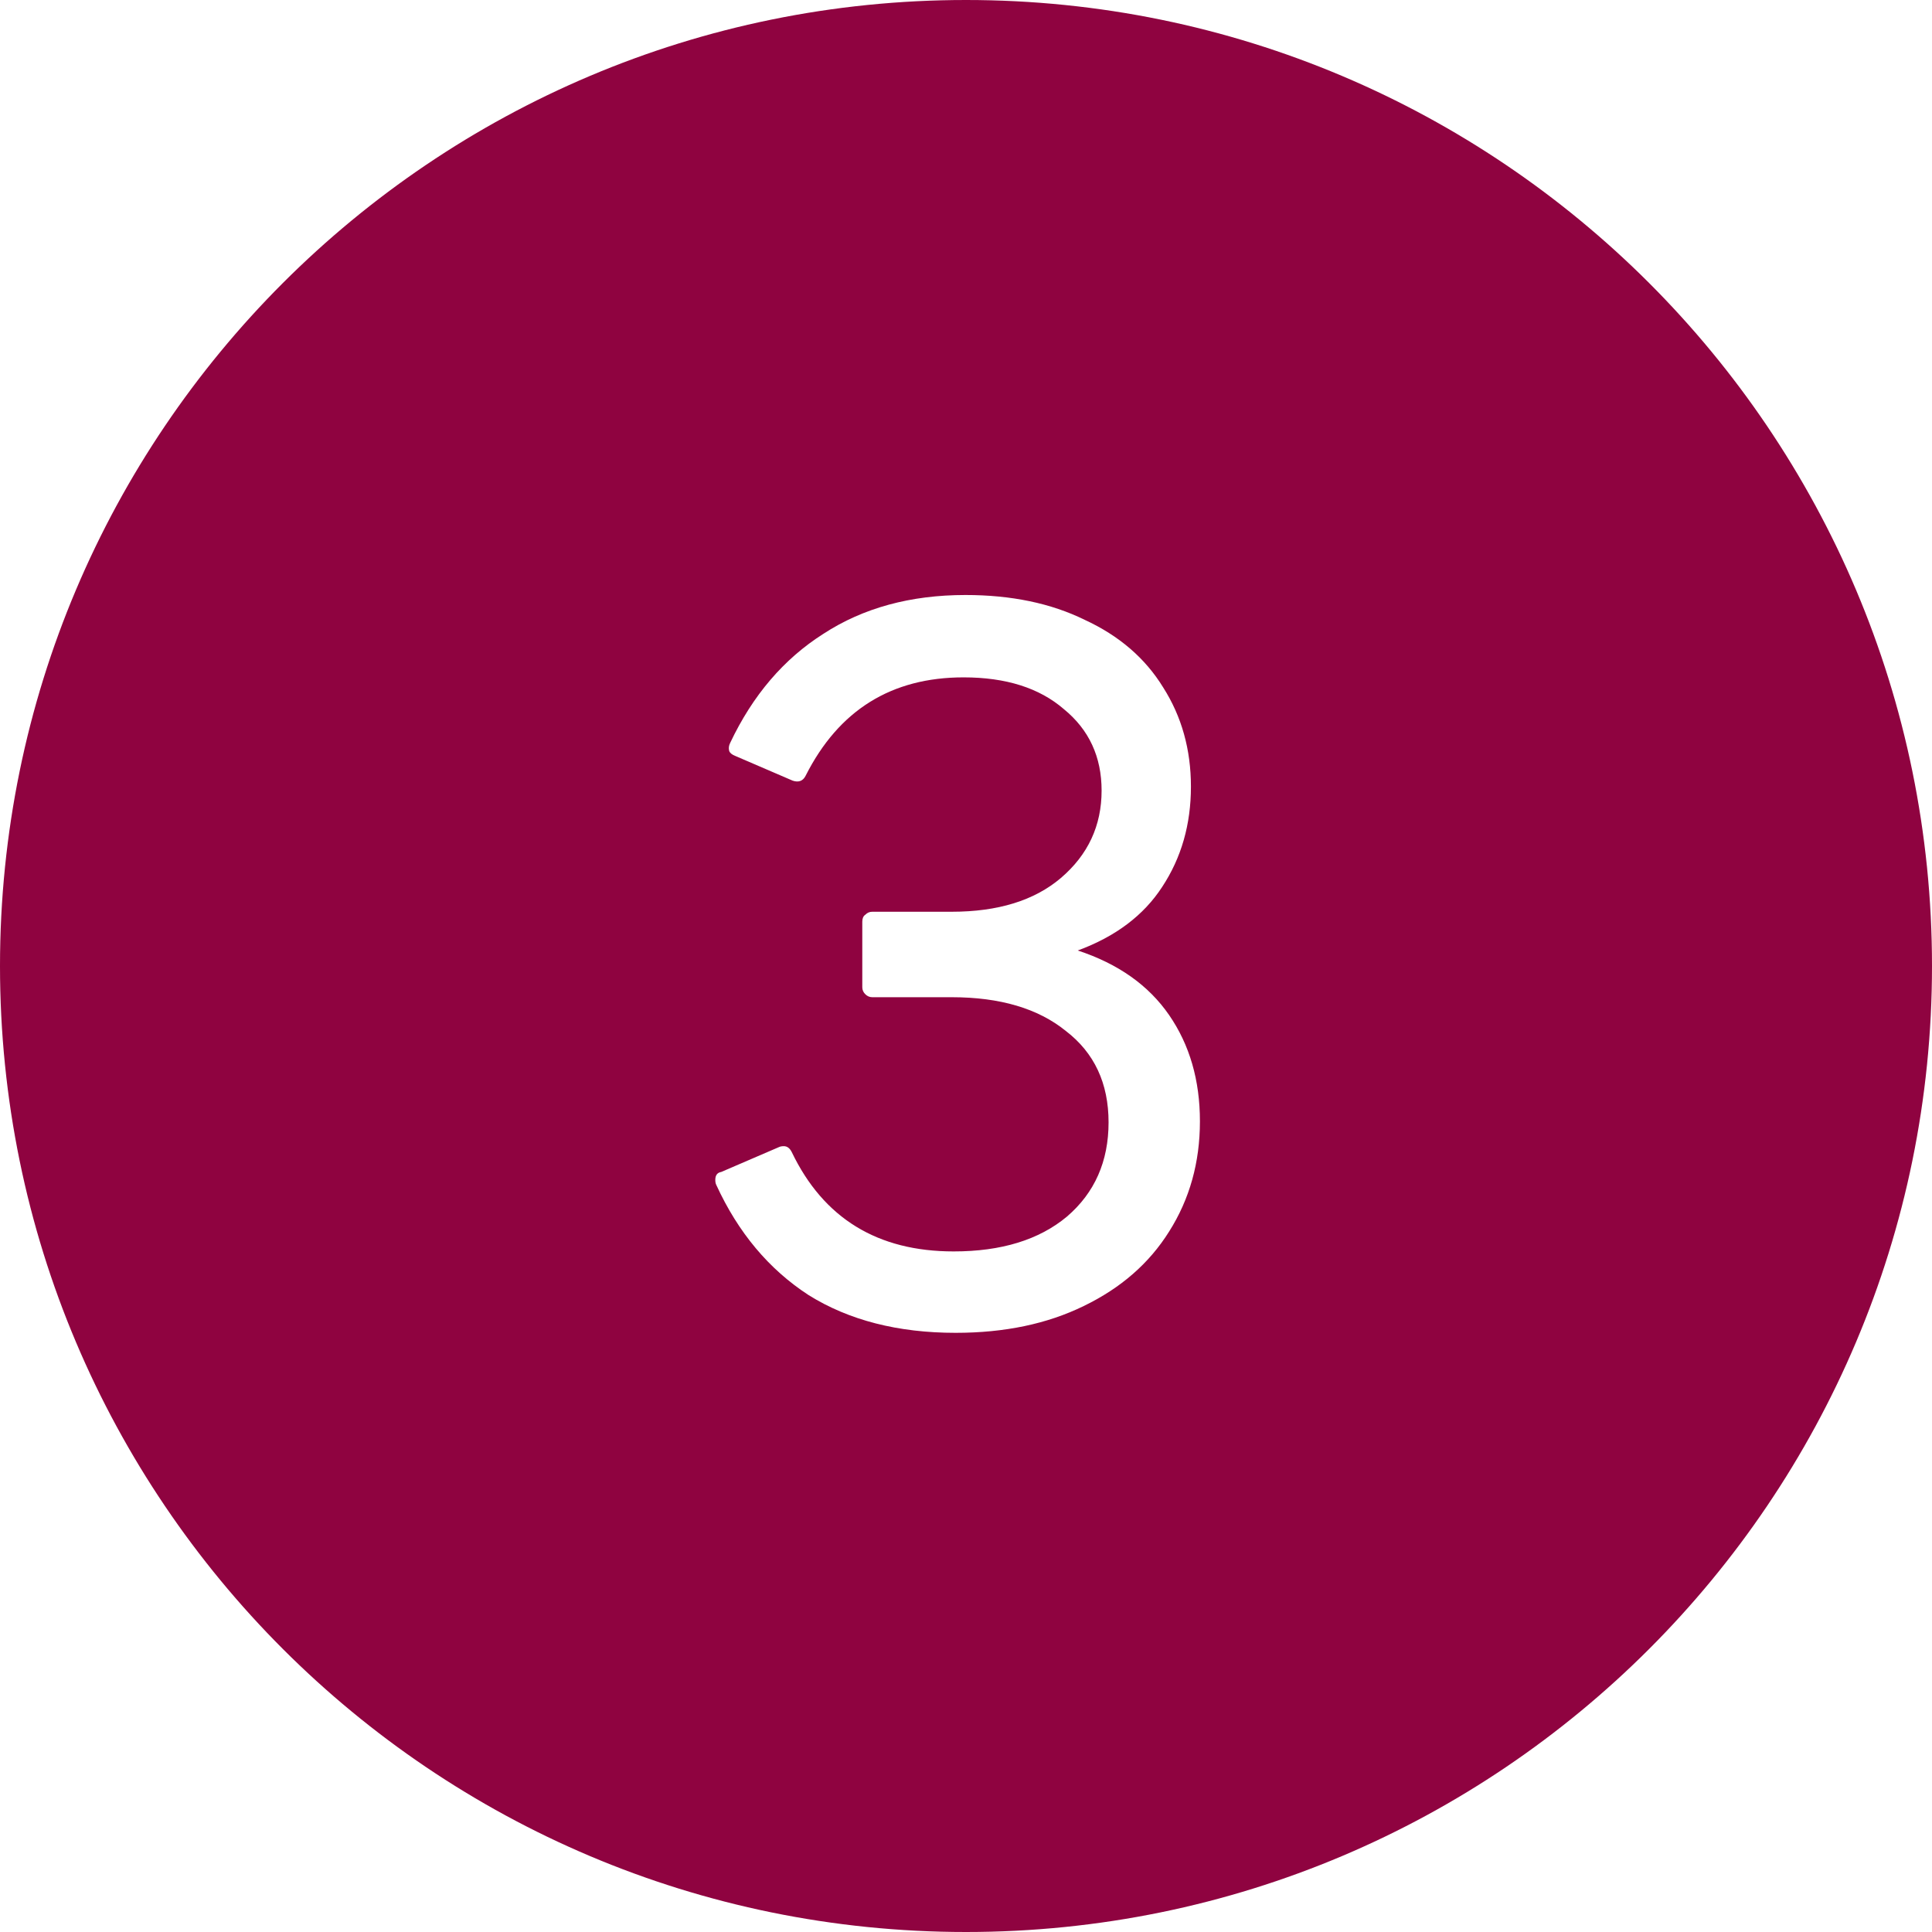 <svg xmlns="http://www.w3.org/2000/svg" fill="none" viewBox="0 0 38 38"><path fill-rule="evenodd" clip-rule="evenodd" d="M19 38c10.493 0 19-8.507 19-19C38 8.507 29.493 0 19 0 8.507 0 0 8.507 0 19c0 10.493 8.507 19 19 19Zm-3.096-12.527c.794.495 1.758.742 2.891.742.964 0 1.803-.176 2.52-.527.729-.352 1.289-.84 1.68-1.465.404-.638.606-1.361.606-2.168 0-.807-.202-1.504-.606-2.09-.404-.586-1.003-1.009-1.797-1.27.742-.273 1.296-.69 1.66-1.25.378-.573.566-1.23.566-1.973 0-.729-.182-1.38-.547-1.953-.352-.573-.866-1.016-1.543-1.328-.664-.326-1.445-.488-2.344-.488-1.081 0-2.012.254-2.793.762-.781.495-1.393 1.211-1.836 2.148-.026.052-.033.104-.019.156.013.039.052.072.117.098l1.133.488c.117.039.202.006.254-.098.651-1.289 1.686-1.934 3.106-1.934.833 0 1.491.208 1.973.625.495.404.742.938.742 1.602 0 .69-.267 1.263-.801 1.719-.521.443-1.237.664-2.148.664h-1.562c-.052 0-.098.019-.137.059-.039.026-.059.072-.059.137v1.289c0 .052.019.098.059.137.039.039.085.059.137.059h1.562c.951 0 1.699.221 2.246.664.56.43.84 1.029.84 1.797s-.273 1.387-.82 1.855c-.547.456-1.289.684-2.227.684-1.497 0-2.559-.651-3.184-1.953-.039-.078-.091-.117-.156-.117-.039 0-.072.006-.098.019l-1.133.488c-.078.013-.117.065-.117.156 0 .039.006.072.019.098.43.938 1.035 1.66 1.816 2.168Z" fill="#8F0340"></path></svg>